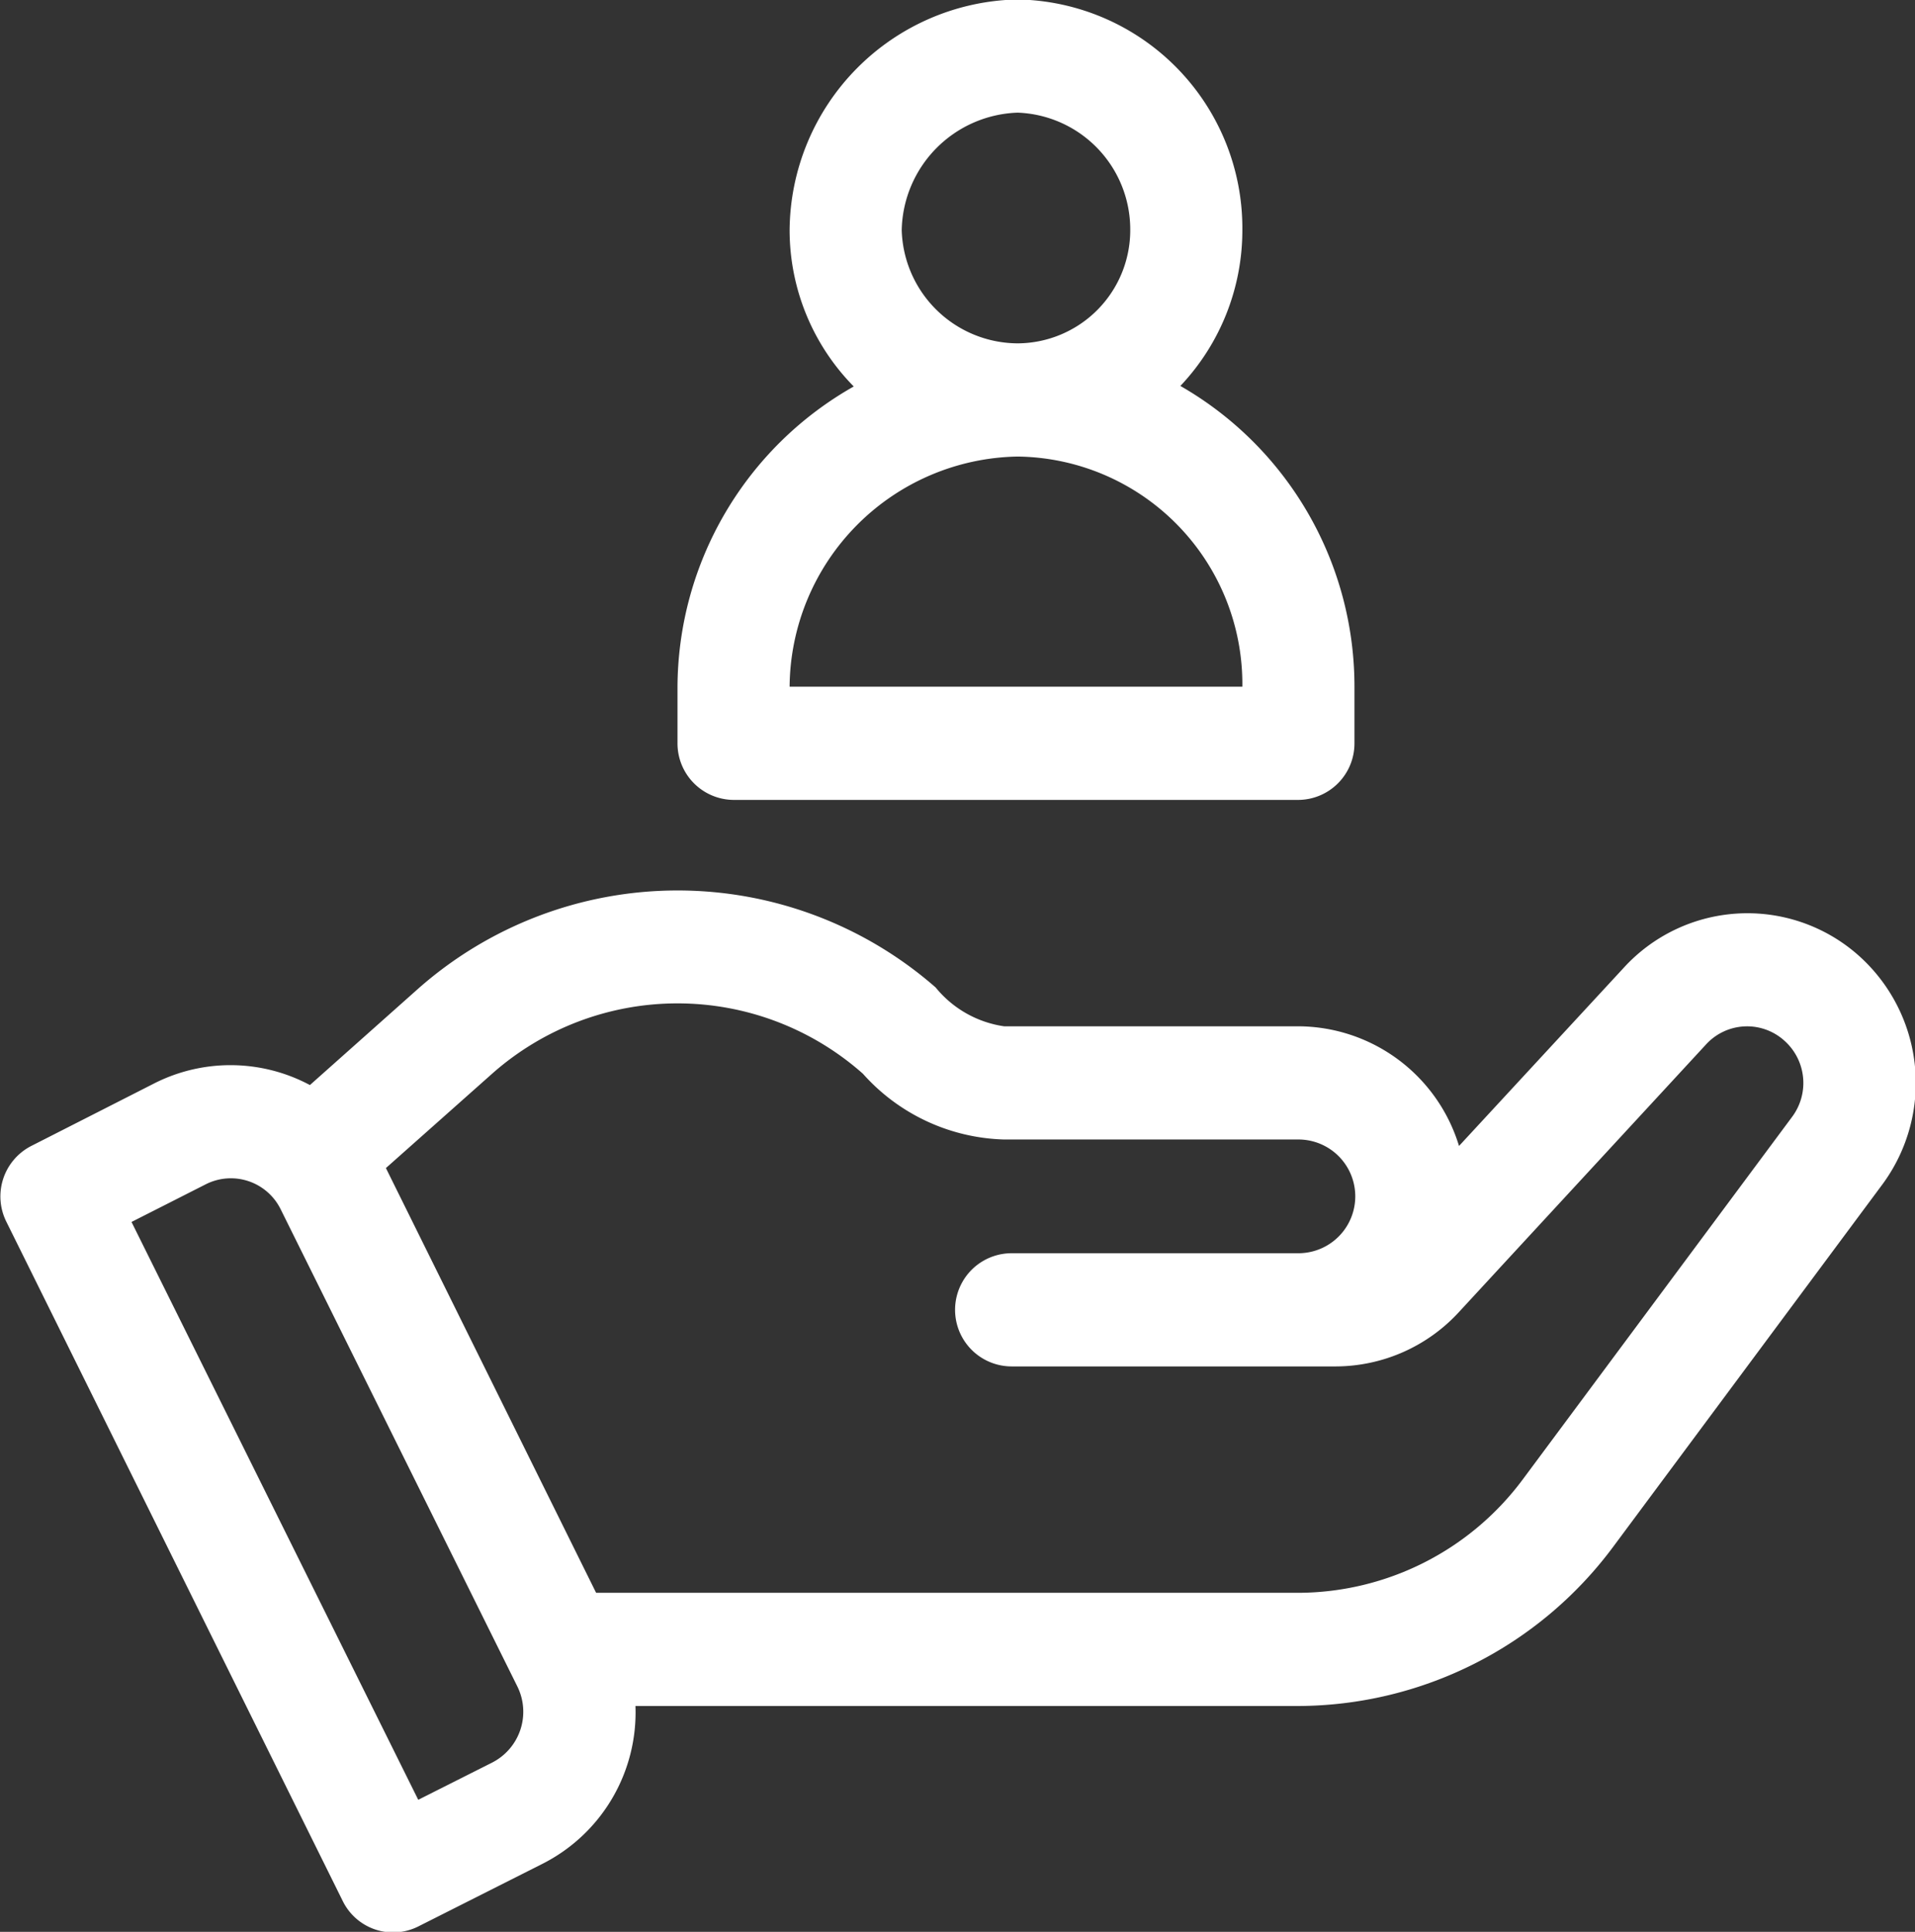 <svg xmlns="http://www.w3.org/2000/svg" width="35.53" height="35.84" viewBox="0 0 35.53 35.84">
  <rect x="0" y="0" width="35.53" height="35.84" fill="#333333" stroke="none"/>
  <defs>
    <style>
      .cls-1 {
        fill: #fff;
        fill-rule: evenodd;
      }
    </style>
  </defs>
  <path id="Фигура_1705" data-name="Фигура 1705" class="cls-1" d="M1476.99,4804.56a3.107,3.107,0,0,0-4.3.27l-3.06,3.31a3.13,3.13,0,0,0-2.98-2.22h-5.46a2.009,2.009,0,0,1-1.27-.72,7.268,7.268,0,0,0-9.61.03l-2,1.78a3.127,3.127,0,0,0-2.87-.04l-2.3,1.17a1.052,1.052,0,0,0-.46,1.41l6.24,12.6a1.041,1.041,0,0,0,1.4.47l2.3-1.16a3.148,3.148,0,0,0,1.73-2.93h12.3a7.308,7.308,0,0,0,5.83-2.94l5-6.73A3.167,3.167,0,0,0,1476.99,4804.56Zm-25.3,15.02-1.37.69-5.32-10.72,1.38-.7a1.03,1.03,0,0,1,1.39.47l4.39,8.85A1.058,1.058,0,0,1,1451.69,4819.58Zm24.12-11.98-5,6.73a5.21,5.21,0,0,1-4.16,2.1h-13.03l-3.9-7.88,1.97-1.75a5.186,5.186,0,0,1,6.88,0,3.64,3.64,0,0,0,2.62,1.22h5.46a1.055,1.055,0,0,1,0,2.11h-5.32a1.05,1.05,0,0,0,0,2.1h6.02a3.115,3.115,0,0,0,2.28-1.01l4.58-4.96a1.032,1.032,0,0,1,1.46-.07A1.051,1.051,0,0,1,1475.81,4807.6Zm-11.35-13.56a4.2,4.2,0,0,0,1.15-2.89,4.243,4.243,0,0,0-4.17-4.28,4.314,4.314,0,0,0-4.23,4.28,4.137,4.137,0,0,0,1.19,2.9,6.434,6.434,0,0,0-3.27,5.57v1.05a1.048,1.048,0,0,0,1.04,1.05h10.48a1.048,1.048,0,0,0,1.04-1.05v-1.05A6.426,6.426,0,0,0,1464.46,4794.04Zm-3.02-5.07a2.168,2.168,0,0,1,2.09,2.18,2.1,2.1,0,0,1-2.09,2.1,2.163,2.163,0,0,1-2.15-2.1A2.226,2.226,0,0,1,1461.44,4788.97Zm-4.23,10.65a4.305,4.305,0,0,1,4.23-4.27,4.222,4.222,0,0,1,4.17,4.27h-8.4Z" transform="translate(-1442.56 -4786.88)"/>
</svg>
